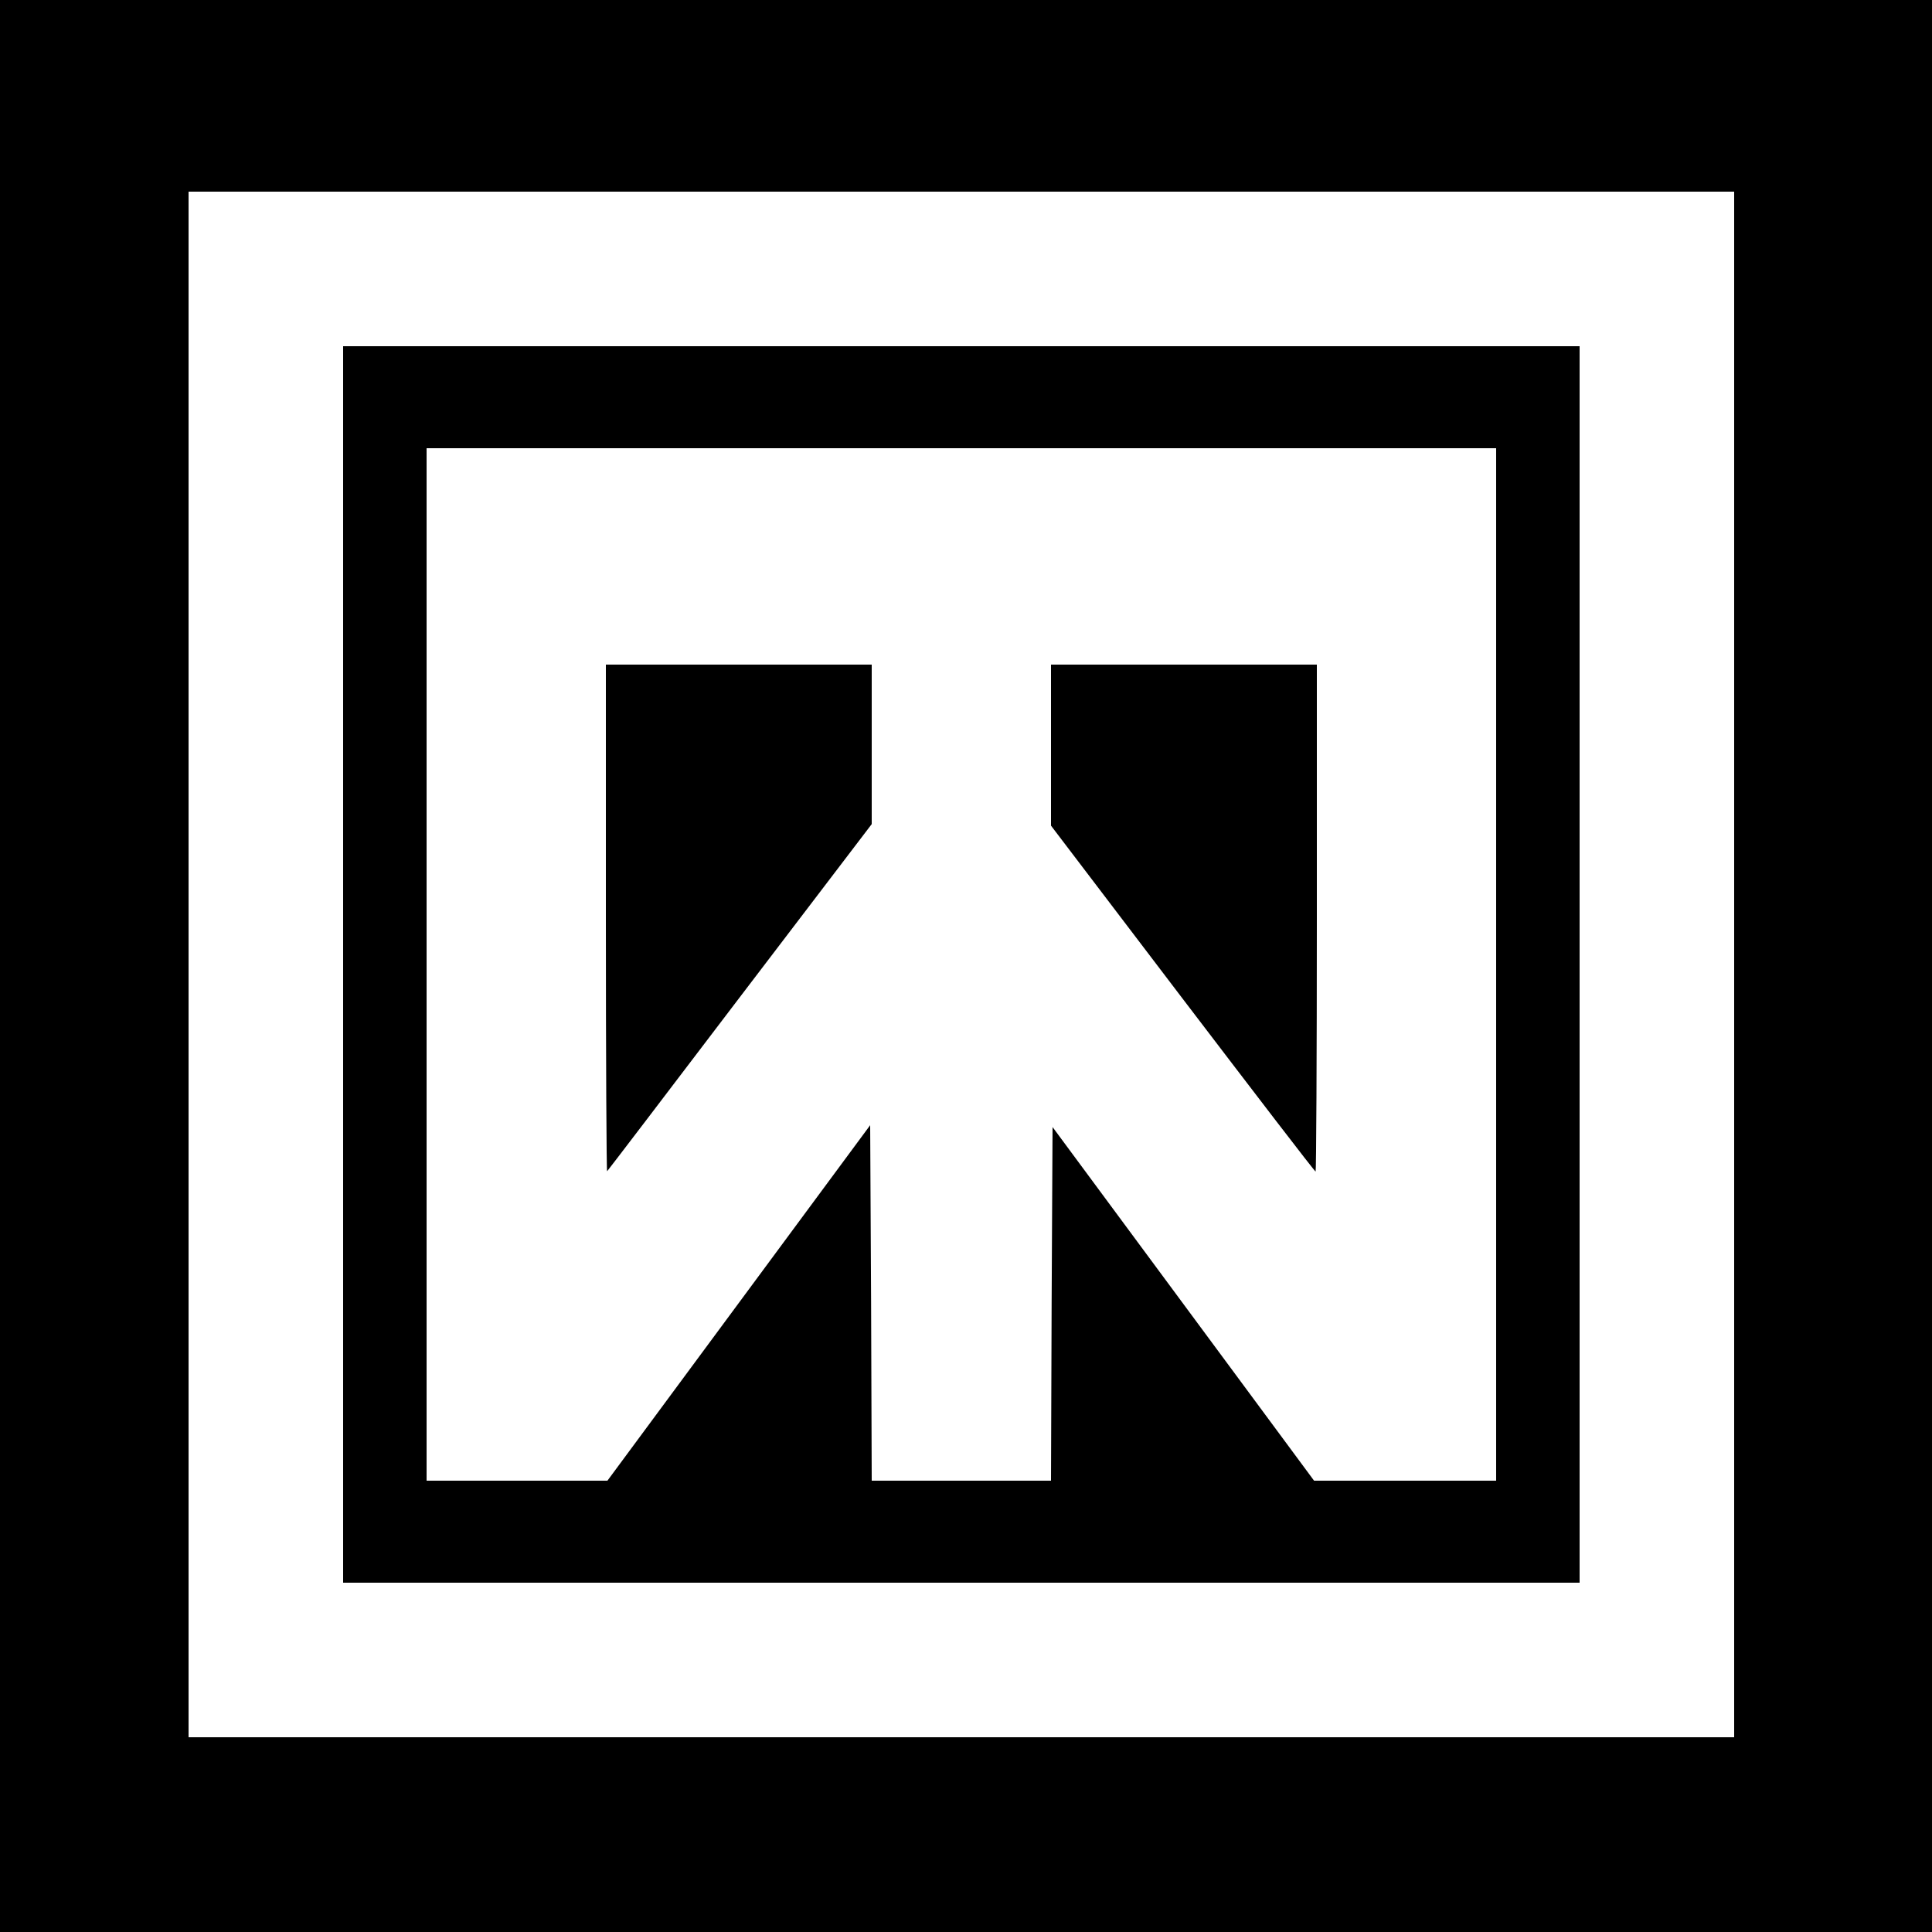 <?xml version="1.0" encoding="UTF-8"?>
<svg xmlns="http://www.w3.org/2000/svg" version="1.0" width="120" height="120" viewBox="0 0 625 625" preserveAspectRatio="xMidYMid meet">
  <g transform="translate(0,625) scale(0.1,-0.1)" fill="#000000" stroke="none">
    <path d="M0 3125 l0 -3125 3125 0 3125 0 0 3125 0 3125 -3125 0 -3125 0 0 -3125z m5610 5 l0 -2500 -2500 0 -2500 0 0 2500 0 2500 2500 0 2500 0 0 -2500z"></path>
    <path d="M1110 3130 l0 -2000 2000 0 2000 0 0 2000 0 2000 -2000 0 -2000 0 0 -2000z m3730 0 l0 -1670 -294 0 -295 0 -423 572 -423 572 -3 -572 -2 -572 -290 0 -290 0 -2 575 -3 575 -425 -575 -425 -575 -292 0 -293 0 0 1670 0 1670 1730 0 1730 0 0 -1670z"></path>
    <path d="M1960 3278 c0 -452 2 -819 4 -817 3 3 196 256 430 564 l426 559 0 258 0 258 -430 0 -430 0 0 -822z"></path>
    <path d="M3400 3839 l0 -260 426 -560 c234 -307 427 -559 430 -559 2 0 4 369 4 820 l0 820 -430 0 -430 0 0 -261z"></path>
  </g>
</svg>
